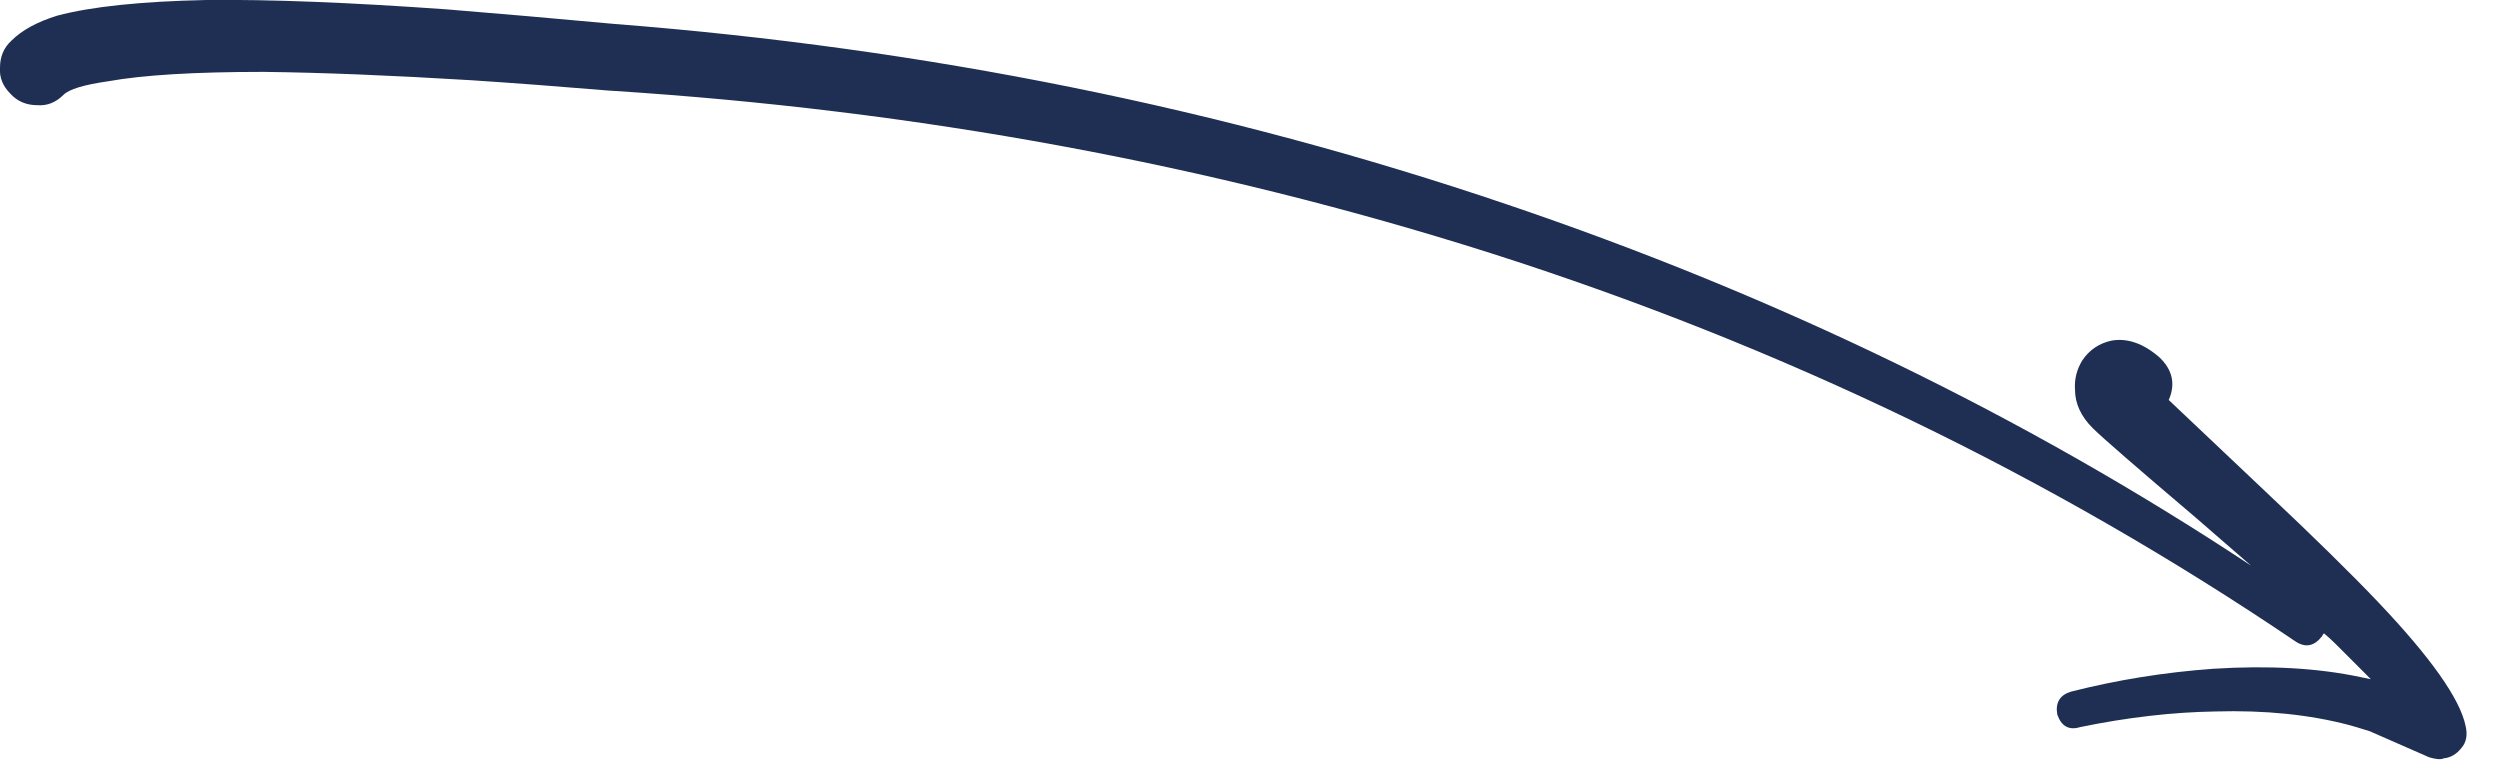 
<svg xmlns="http://www.w3.org/2000/svg" version="1.1" xmlns:xlink="http://www.w3.org/1999/xlink" preserveAspectRatio="none" x="0px" y="0px" width="120px" height="37px" viewBox="0 0 120 37">
<defs/>

<g id="Layer_1">
<g transform="matrix( 1, 0, 0, 1, 0,0) ">
<g>
<g>
<path fill="#1F2F54" stroke="none" d="
M 108.75 23.6
Q 104.2 19.3 104.1 19.2 104.6 18.05 103.65 17.15 102.5 16.15 101.35 16.35 100.45 16.55 99.95 17.3 99.55 17.95 99.6 18.7 99.6 19.7 100.45 20.55 101.1 21.2 105.4 24.85 106.85 26.1 108.05 27.15 91.8 16.4 72.3 9.8 51.95 2.9 29.5 1.15 25.15 0.75 21.45 0.45 14.45 -0.05 9.9 0 5.2 0.1 2.75 0.75 1.3 1.2 0.55 1.95 0 2.45 0 3.25 -0.05 3.95 0.5 4.5 1 5.05 1.8 5.05 2.5 5.1 3.05 4.55 3.45 4.15 5.2 3.9 7.7 3.45 12.65 3.45 16.85 3.5 22.6 3.85 25.65 4.05 29.25 4.35 51.4 5.75 71.55 12.15 92.55 18.85 110.2 30.8 110.9 31.25 111.45 30.55 111.5 30.45 111.55 30.4 111.85 30.65 112.1 30.9
L 113.8 32.6 113.3 32.5
Q 110.25 31.85 106.25 32.1 102.75 32.35 99.4 33.2 98.6 33.45 98.75 34.3 99.05 35.15 99.85 34.9 103.25 34.2 106.35 34.15 109.9 34.05 112.75 34.8 112.95 34.85 113.75 35.1
L 116.6 36.35
Q 117.1 36.5 117.3 36.4 117.8 36.35 118.15 35.9 118.5 35.5 118.35 34.85 117.95 32.9 114.15 28.9 112.2 26.85 108.75 23.6 Z"/>
</g>
</g>
</g>
</g>
</svg>
